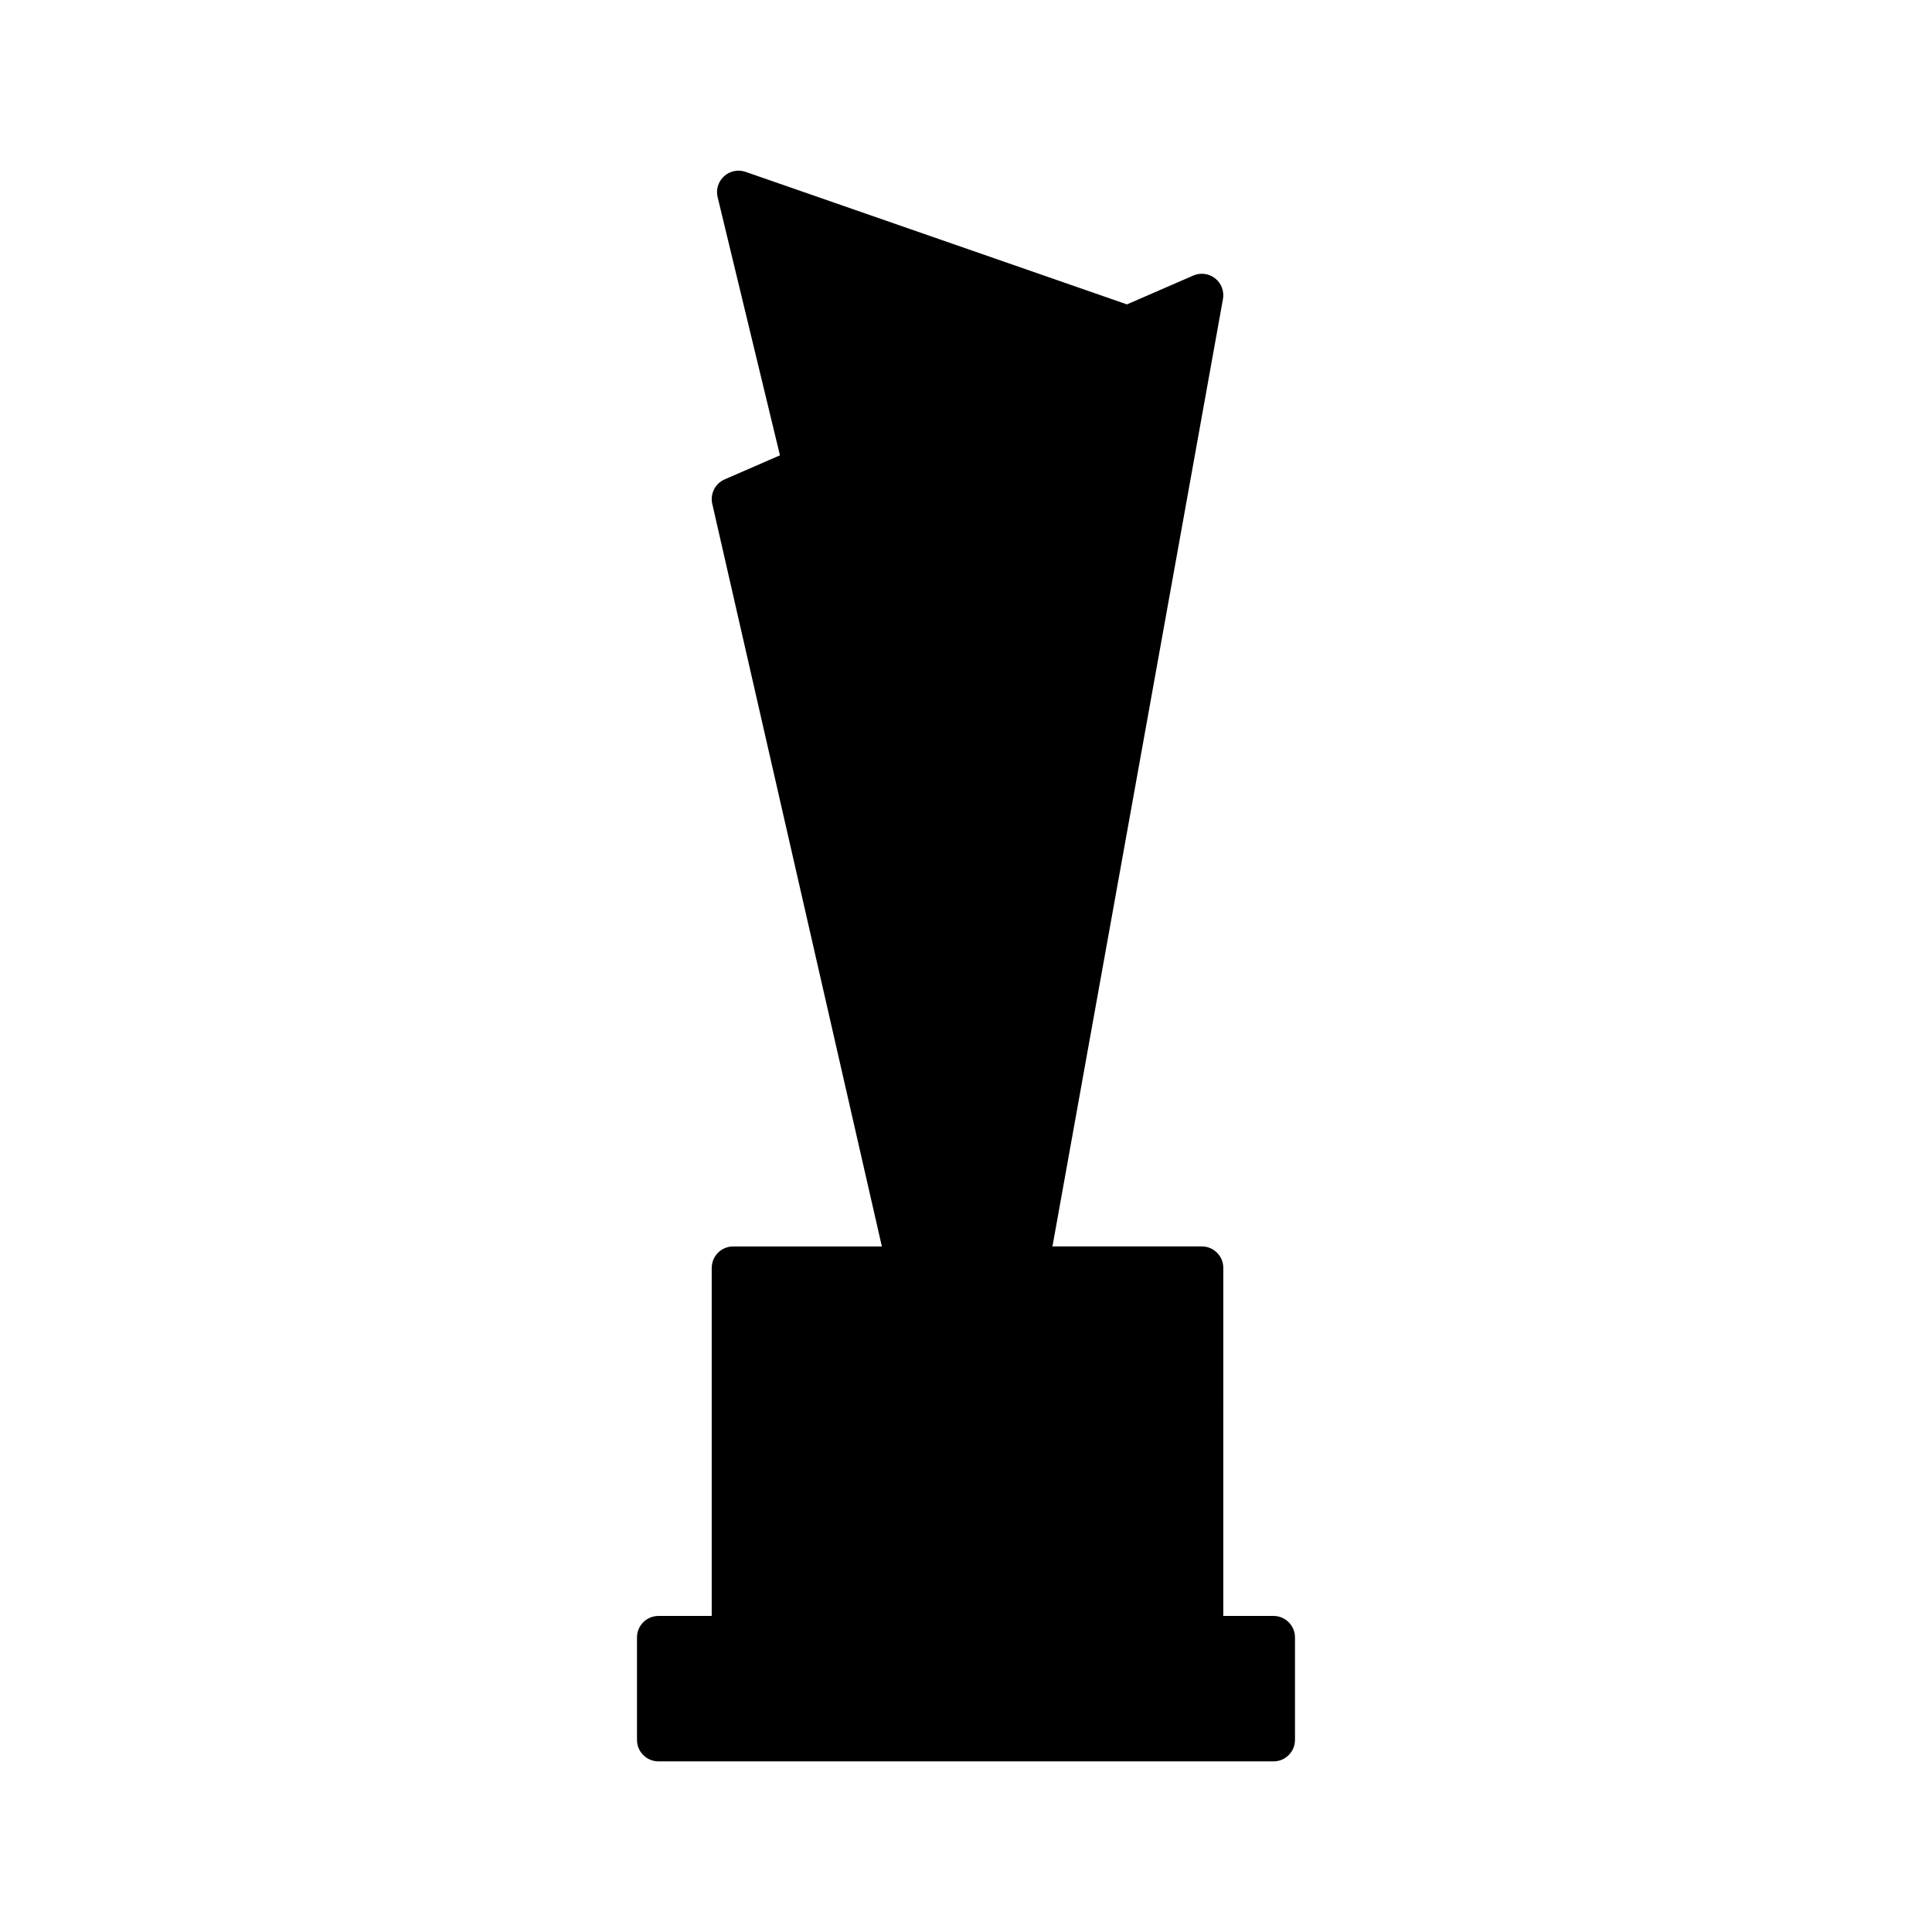 <?xml version="1.0" encoding="UTF-8"?>
<!-- The Best Svg Icon site in the world: iconSvg.co, Visit us! https://iconsvg.co -->
<svg fill="#000000" width="800px" height="800px" version="1.1" viewBox="144 144 512 512" xmlns="http://www.w3.org/2000/svg">
 <path d="m332.61 480v92.242h-14.113c-3.141 0-5.688 2.551-5.688 5.688v27.164c0 3.141 2.551 5.688 5.688 5.688h163c3.141 0 5.688-2.551 5.688-5.688v-27.164c0-3.141-2.551-5.688-5.688-5.688h-13.312l0.004-92.242c0-3.141-2.551-5.688-5.688-5.688h-39.59l45.188-251.07c0.367-2.066-0.422-4.168-2.066-5.465-1.656-1.305-3.894-1.594-5.801-0.754l-17.578 7.644-101.08-35.125c-1.961-0.68-4.137-0.242-5.688 1.16-1.543 1.402-2.191 3.527-1.707 5.547l16.516 68.418-14.656 6.375c-2.508 1.094-3.891 3.82-3.281 6.484l44.949 196.8h-39.406c-3.133-0.012-5.684 2.539-5.684 5.68z"/>
</svg>